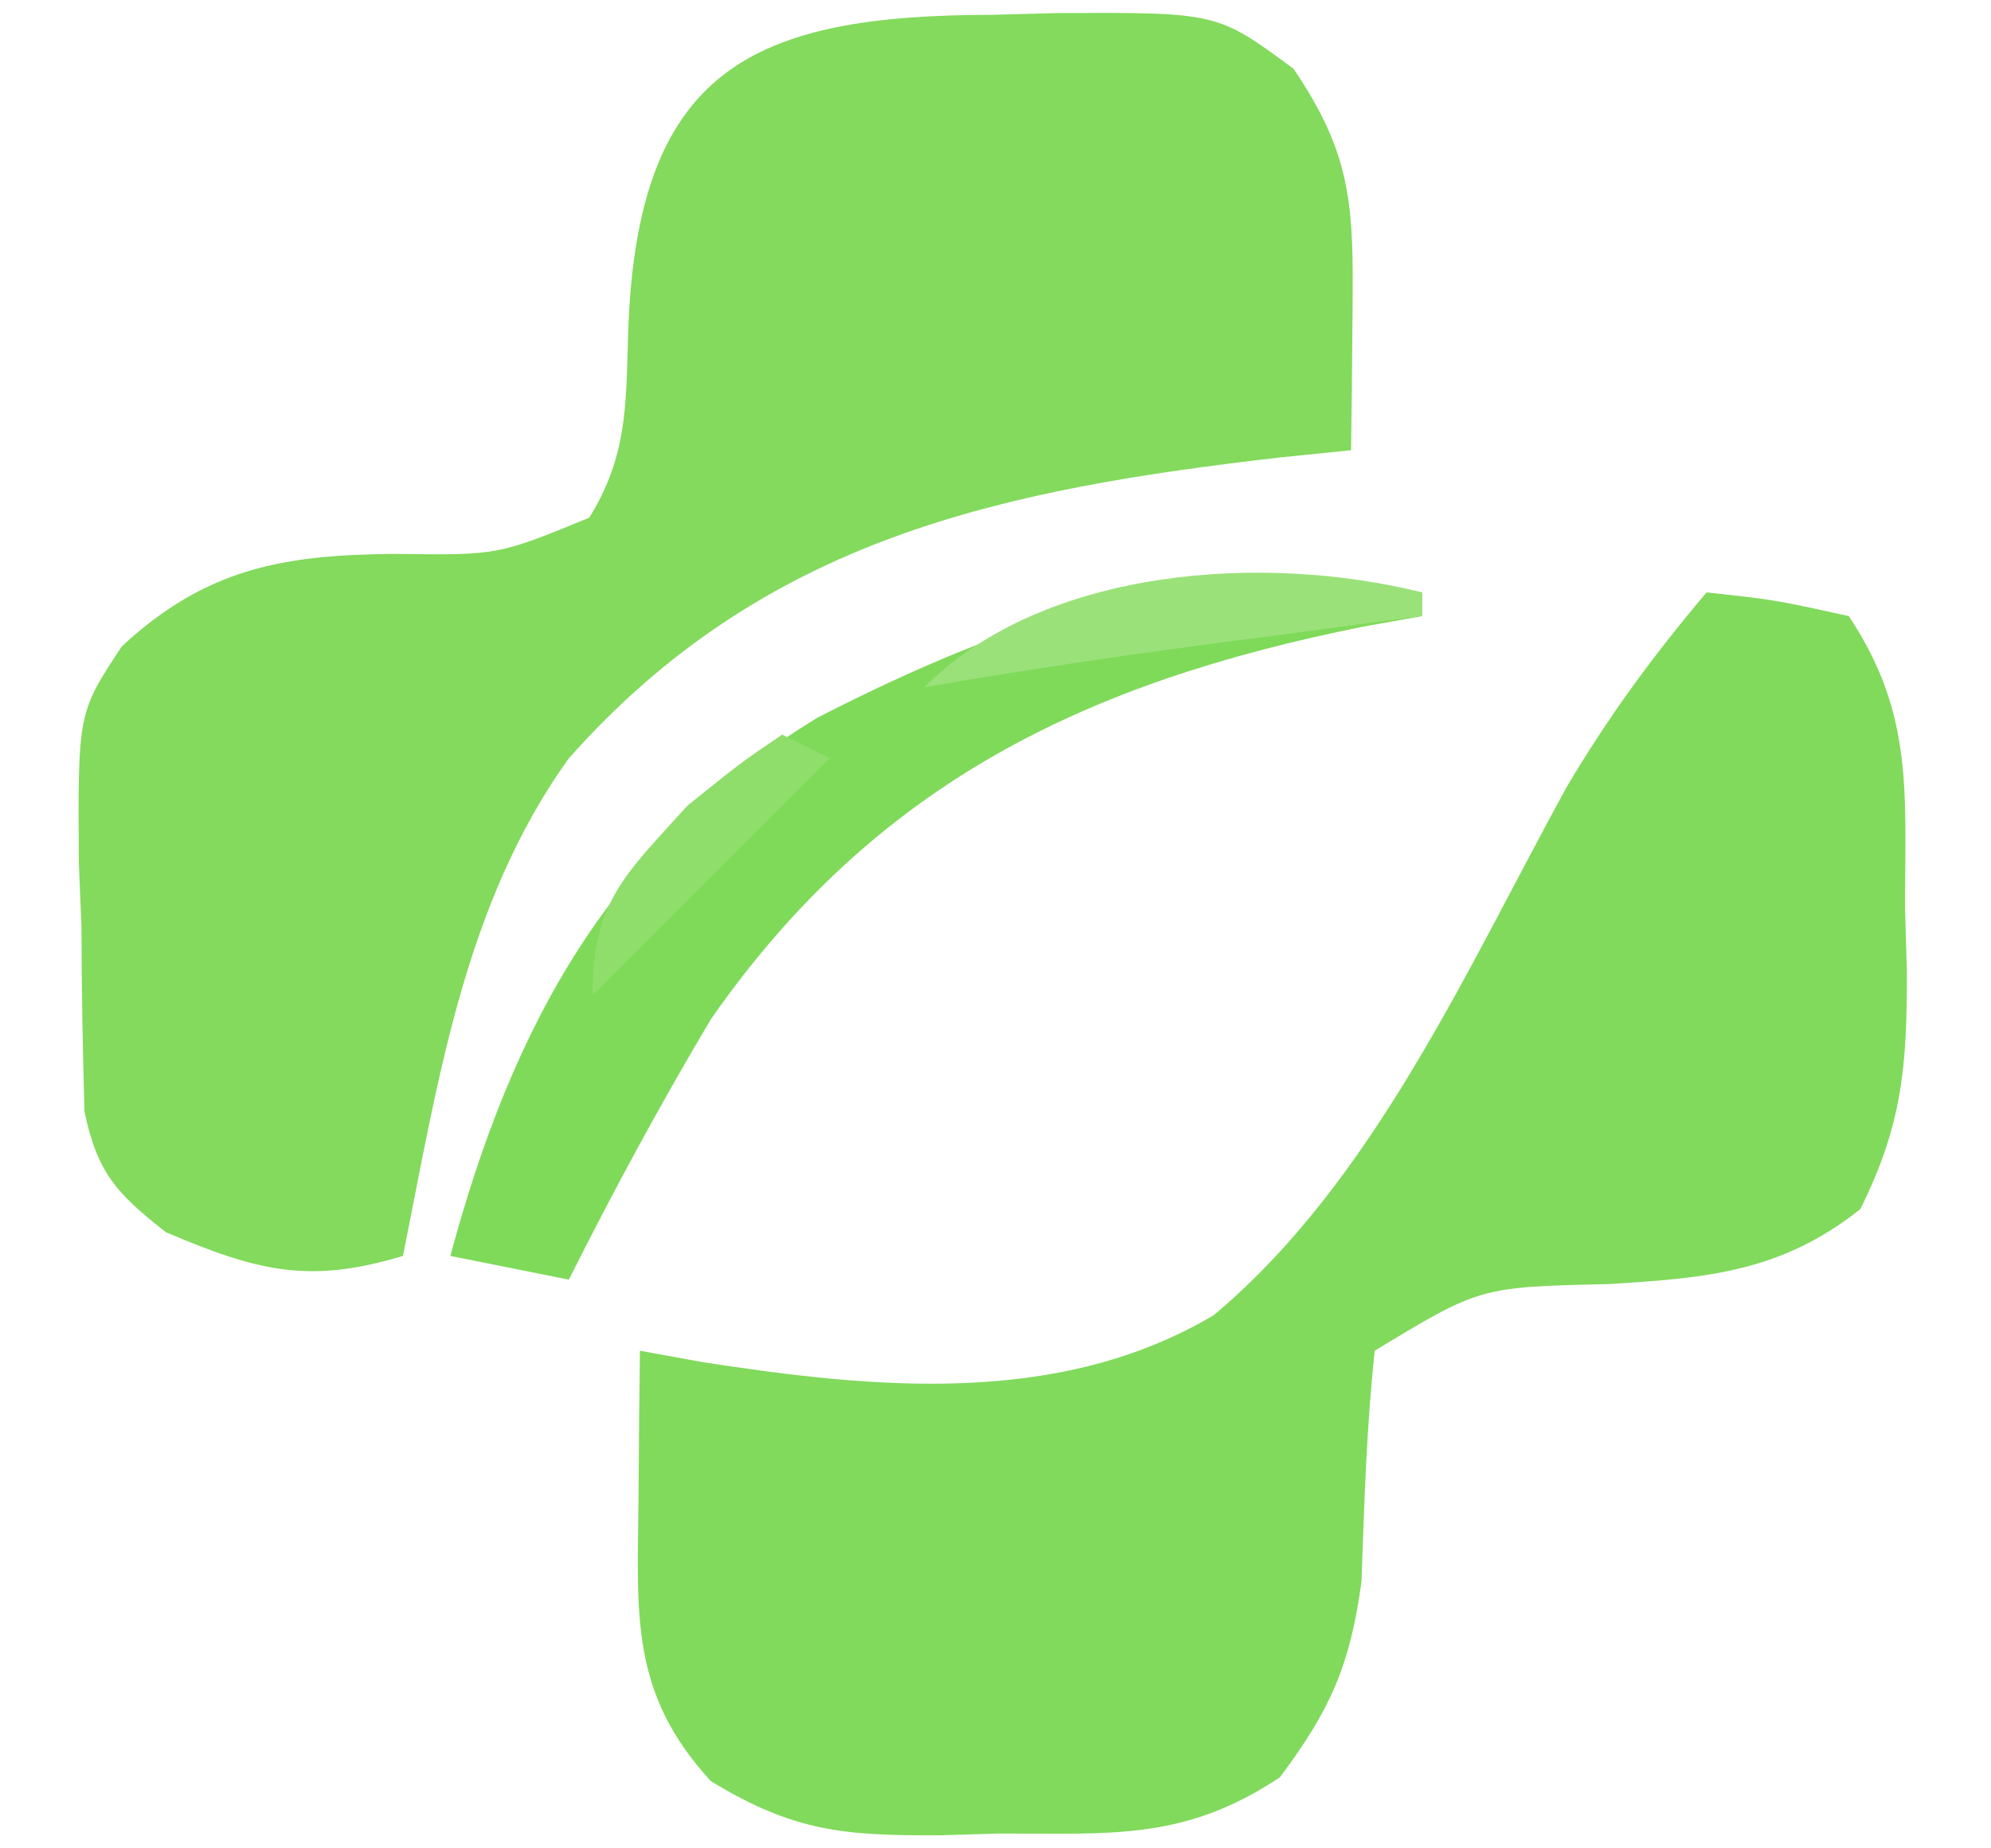 <?xml version="1.0" encoding="UTF-8"?>
<svg version="1.1" xmlns="http://www.w3.org/2000/svg" width="84" height="78">
<path d="M0 0 C0.911 -0.024 1.823 -0.049 2.762 -0.074 C9.477 -0.104 9.477 -0.104 12.695 2.273 C15.175 5.919 15.234 8.094 15.188 12.5 C15.178 13.596 15.169 14.691 15.16 15.82 C15.149 16.663 15.137 17.506 15.125 18.375 C14.158 18.473 13.191 18.571 12.195 18.672 C0.385 20.028 -9.625 22.073 -17.875 31.375 C-22.299 37.517 -23.41 45.094 -24.875 52.375 C-28.849 53.577 -31.027 53.012 -34.875 51.375 C-36.944 49.75 -37.77 48.879 -38.311 46.278 C-38.385 43.684 -38.432 41.095 -38.438 38.5 C-38.474 37.602 -38.511 36.703 -38.549 35.777 C-38.591 29.458 -38.591 29.458 -36.735 26.65 C-33.168 23.345 -29.896 22.783 -25.188 22.75 C-20.872 22.808 -20.872 22.808 -17.012 21.219 C-15.416 18.63 -15.465 16.523 -15.375 13.5 C-15.036 2.23 -10.096 0.014 0 0 Z " fill="#83DA5D" transform="translate(41.875,0.625)"/>
<path d="M0 0 C2.875 0.312 2.875 0.312 6 1 C8.762 5.143 8.368 8.506 8.375 13.375 C8.399 14.226 8.424 15.077 8.449 15.953 C8.468 19.896 8.27 22.46 6.484 26.027 C3.139 28.684 -0.002 28.933 -4.125 29.188 C-9.56 29.309 -9.56 29.309 -14 32 C-14.35 35.248 -14.443 38.474 -14.559 41.738 C-15.037 45.274 -15.875 47.161 -18 50 C-22.042 52.694 -25.131 52.367 -29.875 52.375 C-30.678 52.399 -31.481 52.424 -32.309 52.449 C-36.349 52.469 -38.486 52.314 -42.008 50.164 C-45.424 46.453 -45.11 43.155 -45.062 38.312 C-45.053 37.133 -45.044 35.954 -45.035 34.738 C-45.024 33.835 -45.012 32.931 -45 32 C-43.697 32.238 -43.697 32.238 -42.367 32.48 C-35.115 33.599 -27.327 34.38 -20.793 30.5 C-14.038 24.848 -10.083 15.817 -5.895 8.199 C-4.133 5.224 -2.23 2.635 0 0 Z " fill="#81DA5C" transform="translate(72,25)"/>
<path d="M0 0 C0 0.33 0 0.66 0 1 C-0.822 1.147 -1.645 1.294 -2.492 1.445 C-14.195 3.797 -23.054 8.046 -30 18 C-32.144 21.599 -34.121 25.257 -36 29 C-37.65 28.67 -39.3 28.34 -41 28 C-38.38 18.279 -34.274 10.623 -25.504 5.281 C-17.145 1.004 -9.343 -1.649 0 0 Z " fill="#7FDA5A" transform="translate(60,25)"/>
<path d="M0 0 C0 0.33 0 0.66 0 1 C-1.013 1.133 -2.026 1.266 -3.07 1.402 C-4.422 1.581 -5.773 1.759 -7.125 1.938 C-7.79 2.025 -8.455 2.112 -9.141 2.201 C-13.108 2.726 -17.056 3.318 -21 4 C-15.938 -1.062 -6.683 -1.671 0 0 Z " fill="#9BE17A" transform="translate(60,25)"/>
<path d="M0 0 C0.66 0.33 1.32 0.66 2 1 C-1.3 4.3 -4.6 7.6 -8 11 C-8 7.023 -6.62 5.911 -4 3 C-1.75 1.188 -1.75 1.188 0 0 Z " fill="#8FDE6B" transform="translate(33,31)"/>
</svg>
